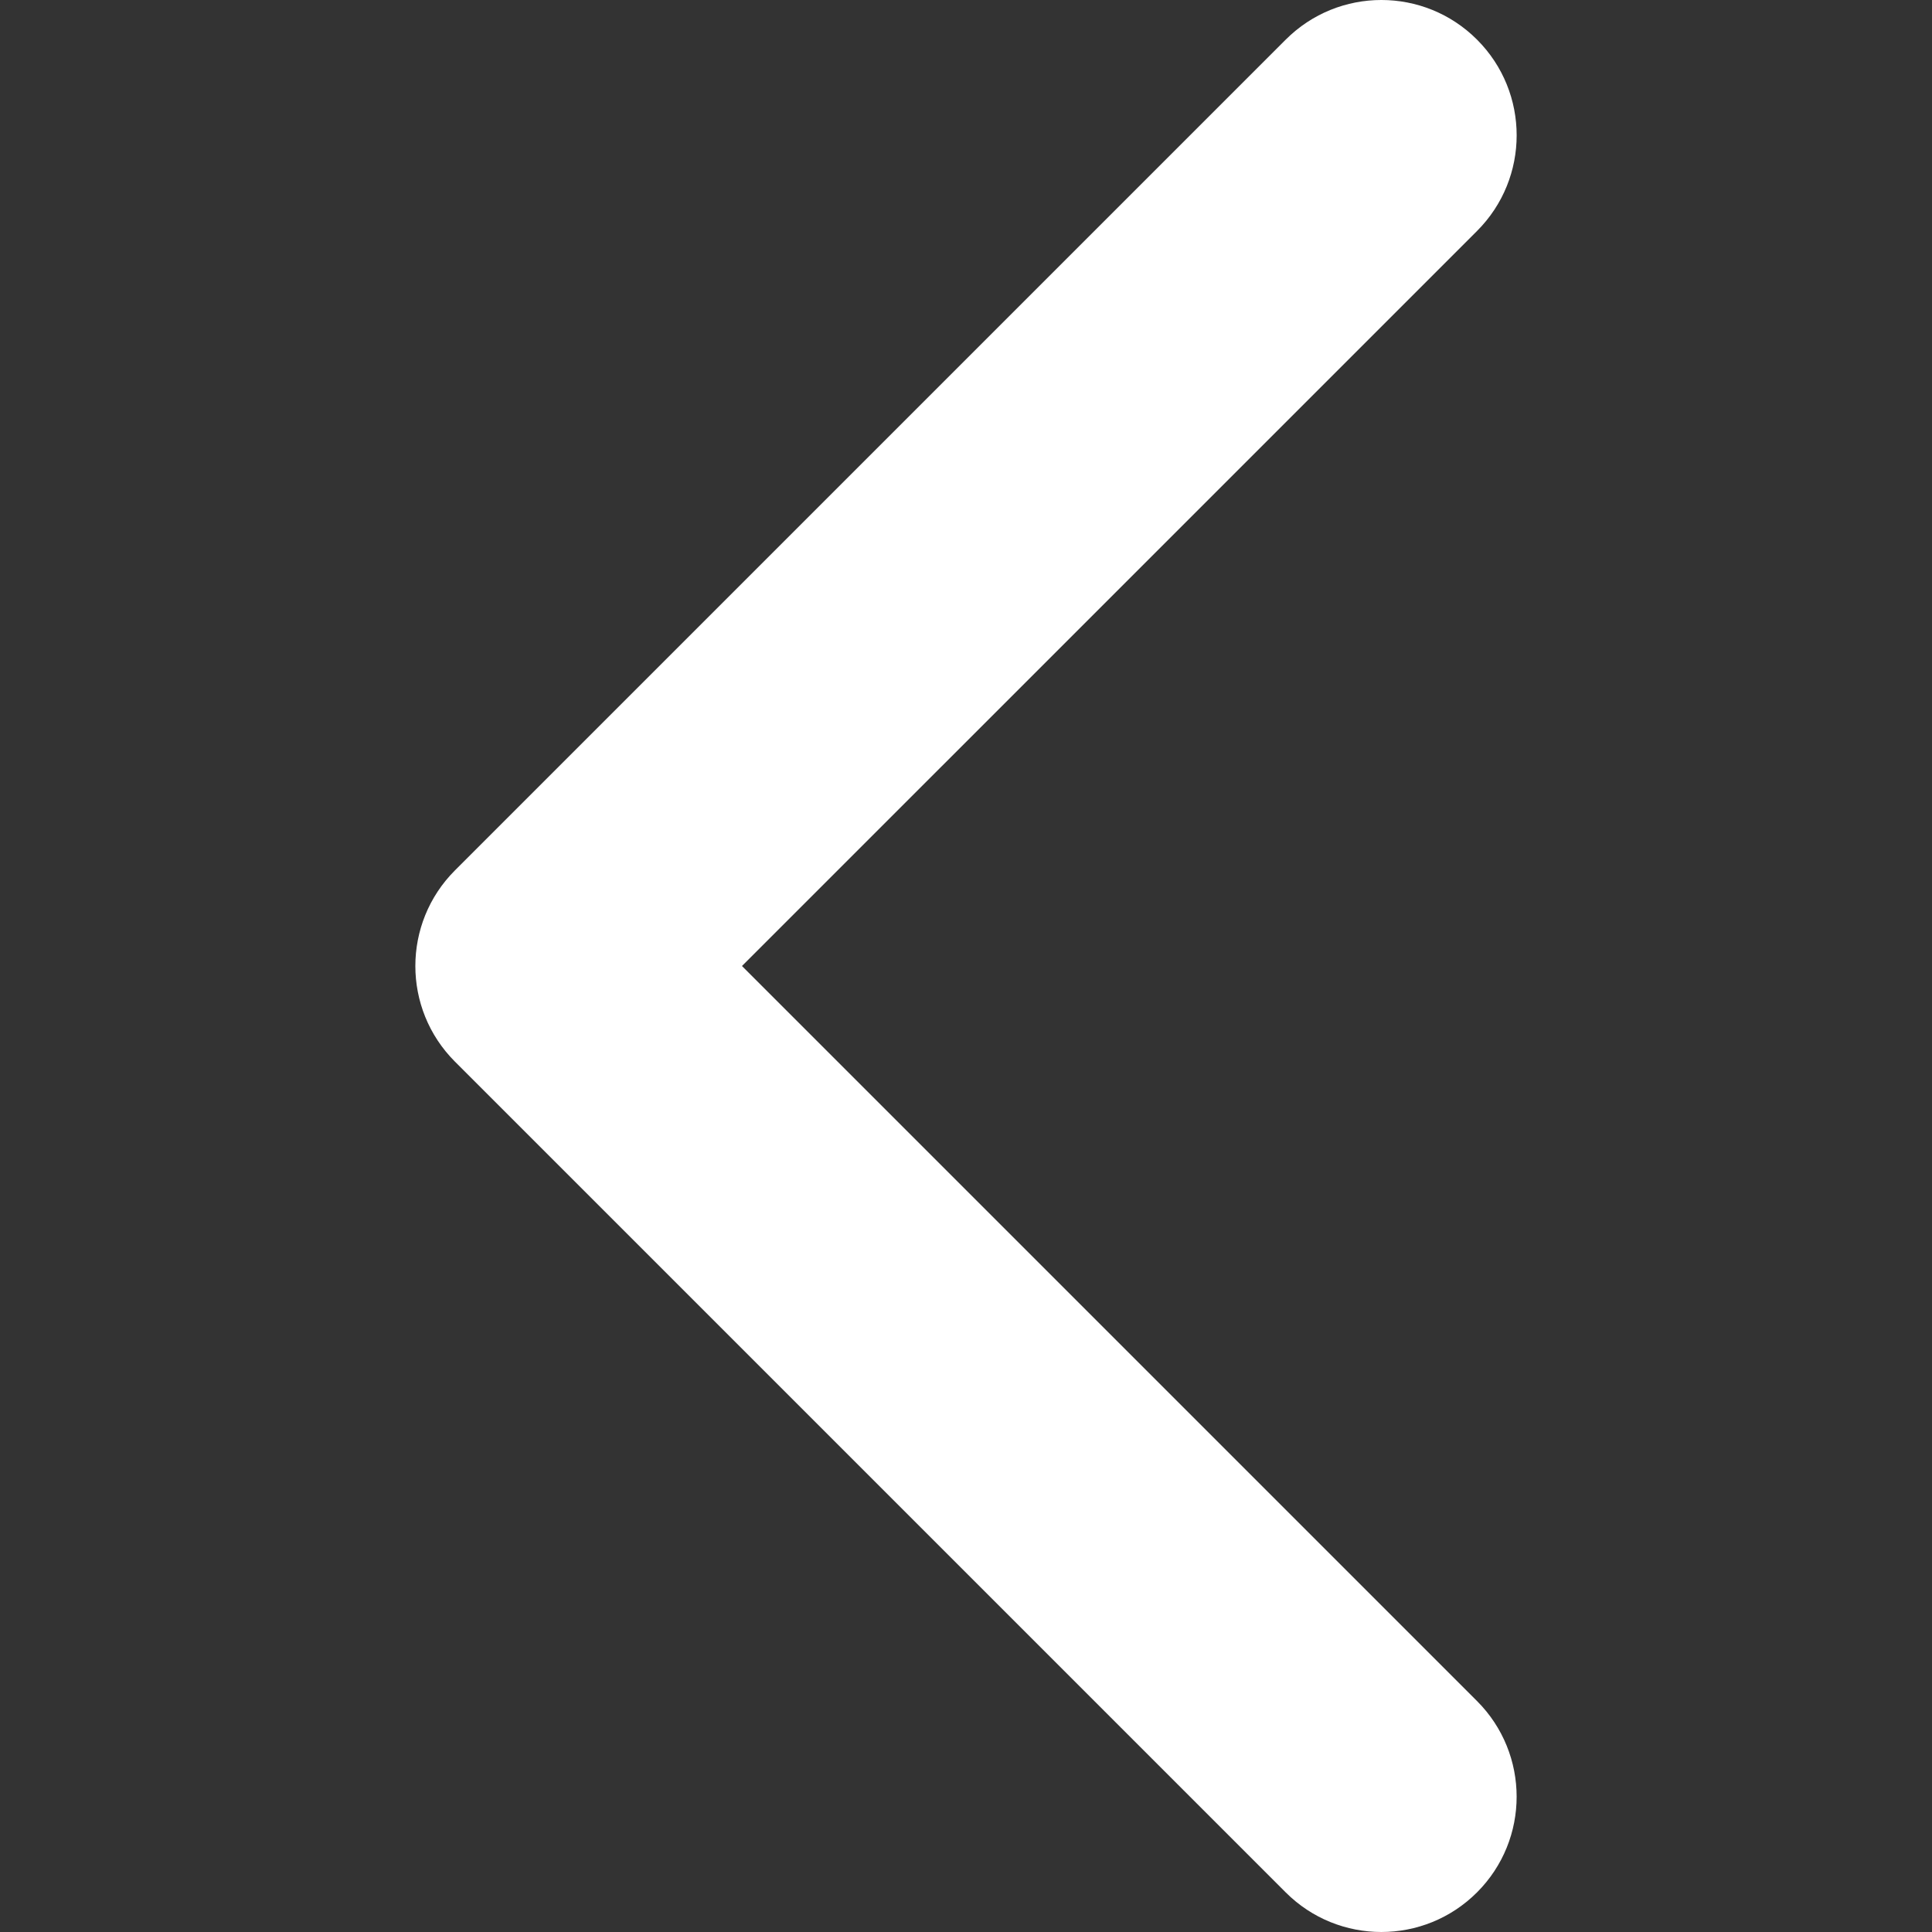 <?xml version="1.0" encoding="utf-8"?>
<!-- Generator: Adobe Illustrator 16.0.0, SVG Export Plug-In . SVG Version: 6.00 Build 0)  -->
<!DOCTYPE svg PUBLIC "-//W3C//DTD SVG 1.1//EN" "http://www.w3.org/Graphics/SVG/1.1/DTD/svg11.dtd">
<svg version="1.1" id="Capa_1" xmlns="http://www.w3.org/2000/svg" xmlns:xlink="http://www.w3.org/1999/xlink" x="0px" y="0px"
	 width="512px" height="512px" viewBox="0 0 512 512" enable-background="new 0 0 512 512" xml:space="preserve">
<rect x="0" y="0" width="512" height="512" fill="#333333" stroke="none"/>
<g>
	<path fill="#FFFFFF" d="M120.572,230.654L340.724,10.508c14.004-14.012,36.71-14.012,50.707,0c13.999,13.998,13.999,36.703,0,50.7
		l-194.8,194.795l194.794,194.788c13.999,14.005,13.999,36.707,0,50.705c-13.998,14.005-36.702,14.005-50.707,0L120.566,281.348
		c-6.999-7.003-10.495-16.171-10.495-25.343C110.071,246.828,113.573,237.652,120.572,230.654z"/>
</g>
</svg>
